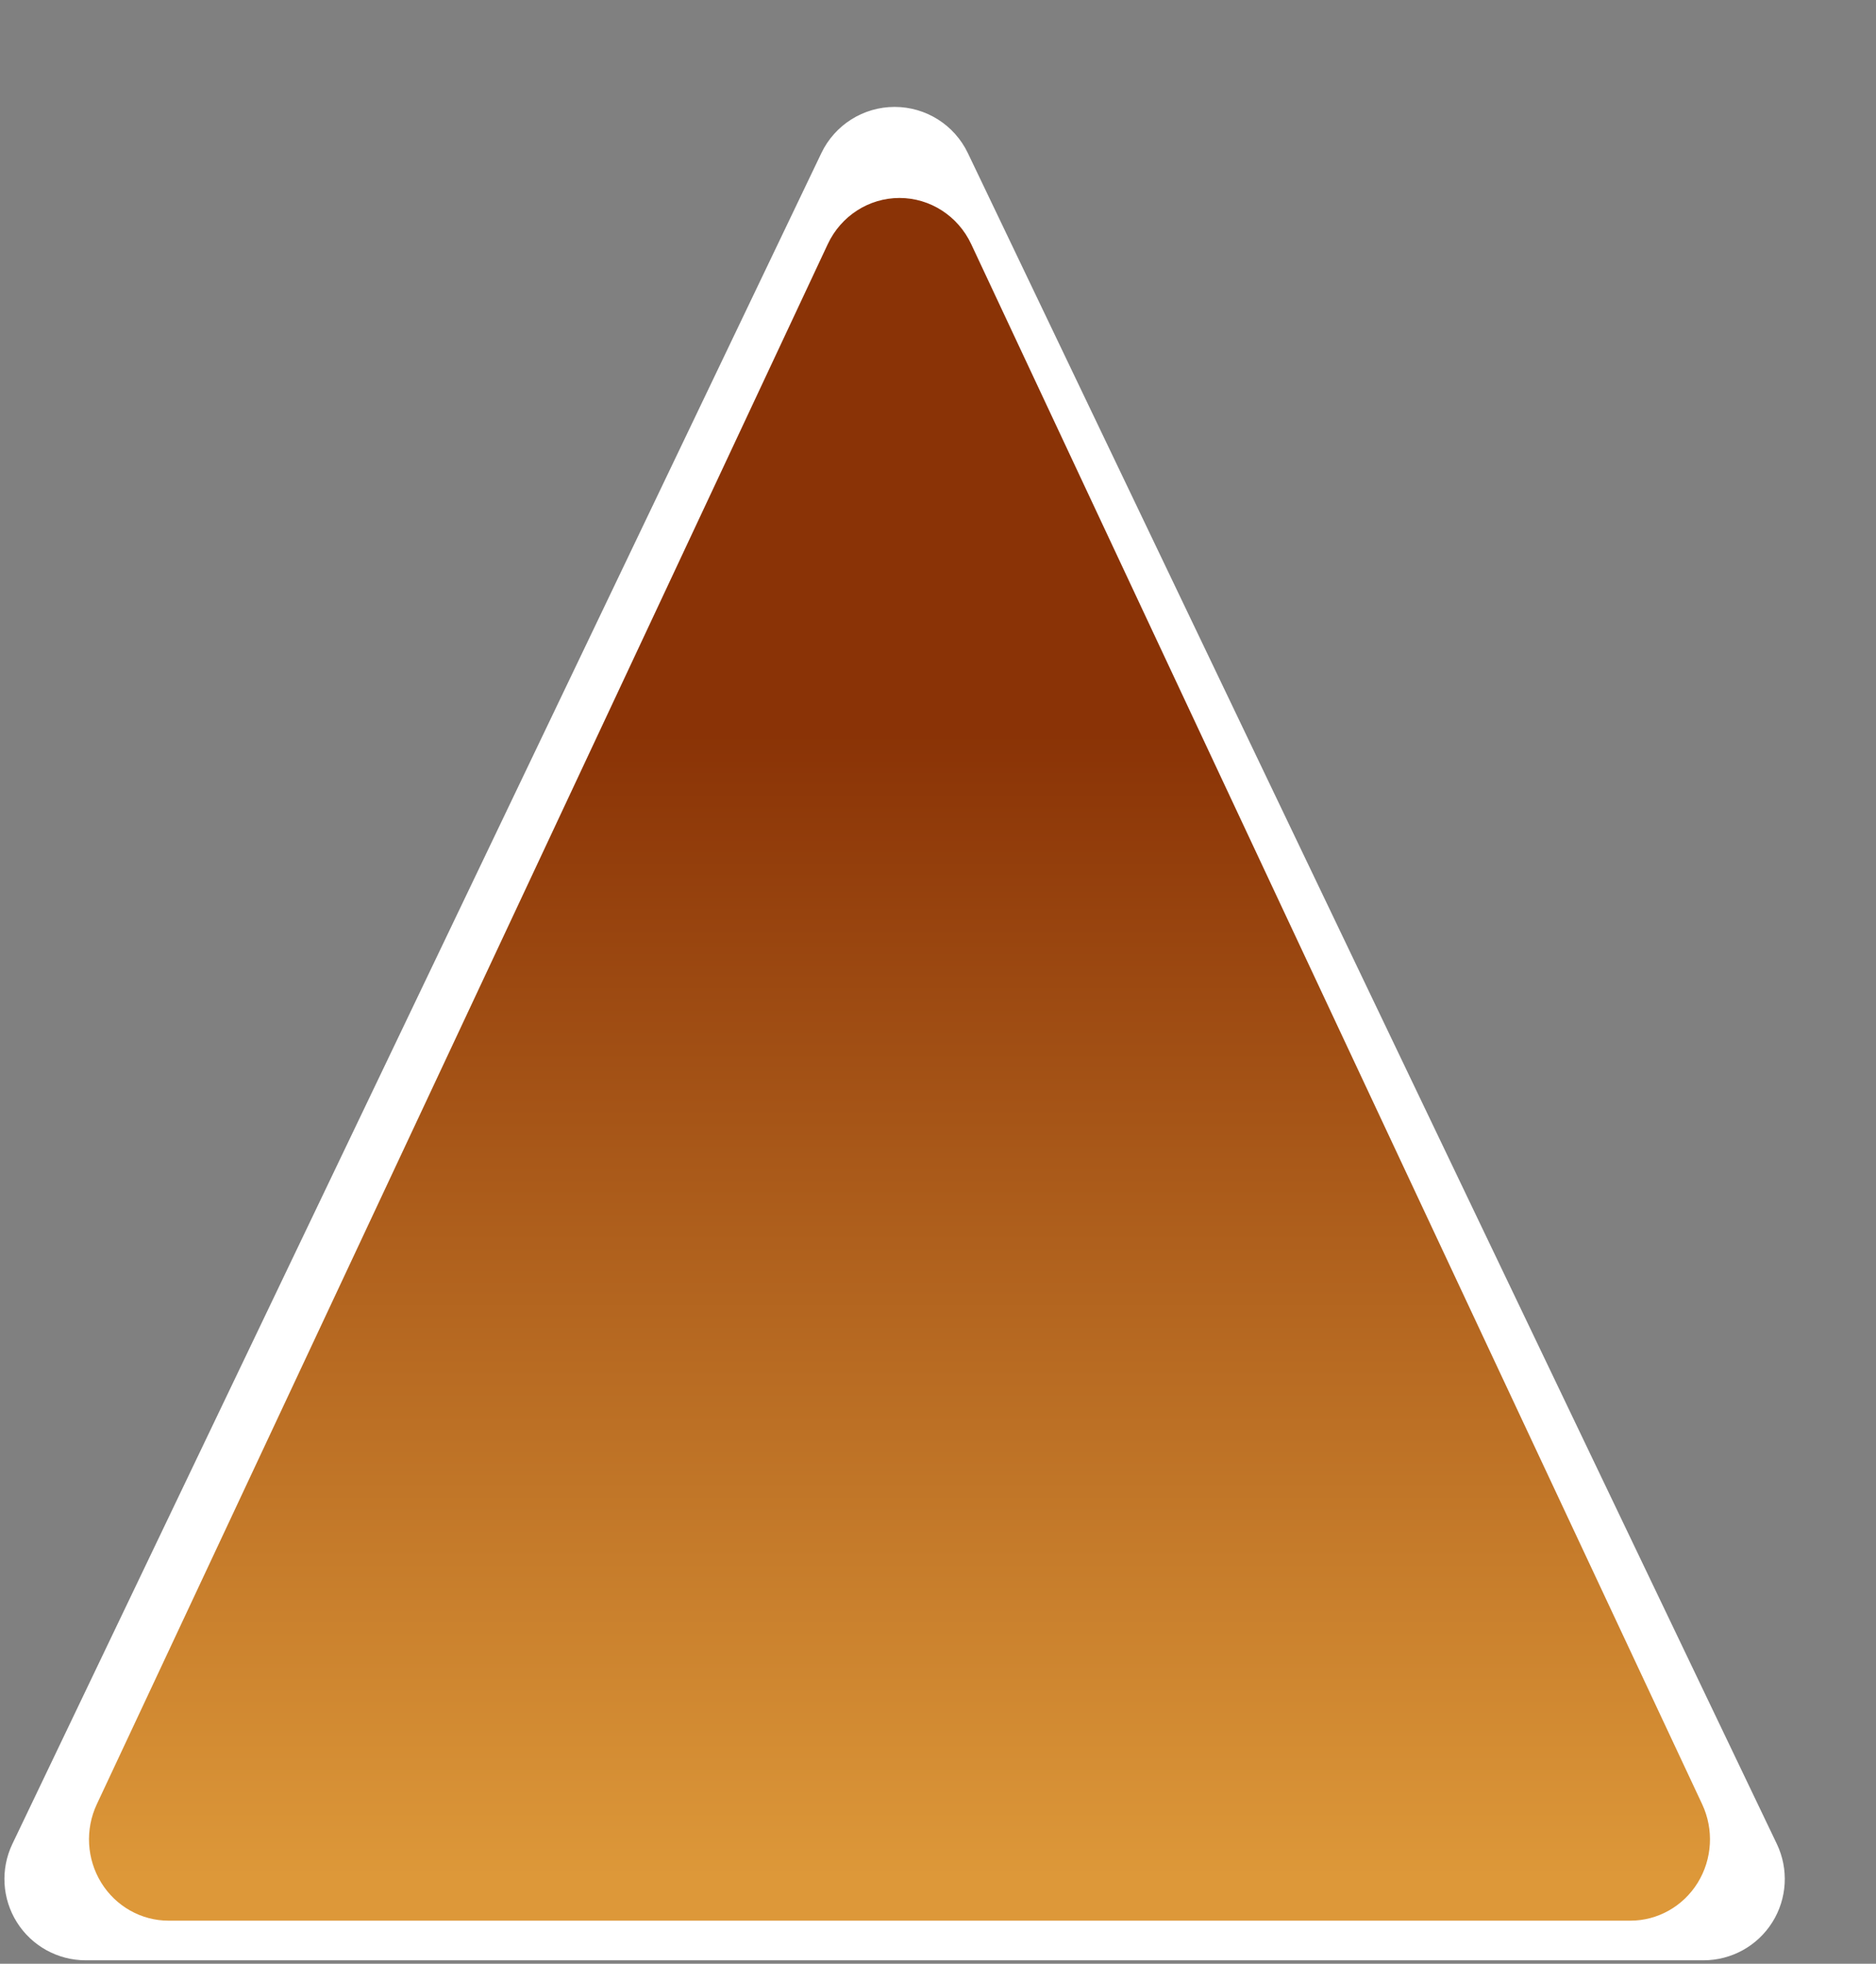 <?xml version="1.0" encoding="UTF-8" standalone="no"?>
<!DOCTYPE svg PUBLIC "-//W3C//DTD SVG 1.1//EN" "http://www.w3.org/Graphics/SVG/1.1/DTD/svg11.dtd">
<svg width="100%" height="100%" viewBox="0 0 300 314" version="1.1" xmlns="http://www.w3.org/2000/svg" xmlns:xlink="http://www.w3.org/1999/xlink" xml:space="preserve" xmlns:serif="http://www.serif.com/" style="fill-rule:evenodd;clip-rule:evenodd;stroke-linejoin:round;stroke-miterlimit:2;">
    <rect x="0" y="0" width="300" height="314" fill="#808080" stroke="none"/>
    <g transform="matrix(0.957,0,0,1,-345.198,-240.899)">
        <path d="M497.96,265.374C500.215,260.864 504.974,257.994 510.197,257.994C515.421,257.994 520.18,260.864 522.435,265.374C552.726,325.957 630.695,481.894 657.616,535.737C659.631,539.765 659.343,544.501 656.856,548.279C654.369,552.057 650.03,554.349 645.364,554.349C588.045,554.349 432.35,554.349 375.031,554.349C370.365,554.349 366.026,552.057 363.539,548.279C361.051,544.501 360.764,539.765 362.778,535.737C389.7,481.894 467.669,325.957 497.96,265.374Z" style="fill:white;"/>
    </g>
    <g transform="matrix(0.235,1.11463e-18,7.72979e-18,0.24,4.8,17.134)">
        <path d="M542.864,91.253C551.857,72.462 570.835,60.504 591.664,60.504C612.496,60.504 631.475,72.462 640.467,91.253C754.502,329.549 1036.44,918.715 1137.89,1130.69C1145.92,1147.47 1144.78,1167.21 1134.86,1182.95C1124.94,1198.69 1107.63,1208.24 1089.03,1208.24L94.301,1208.24C75.695,1208.24 58.391,1198.69 48.476,1182.95C38.557,1167.21 37.41,1147.47 45.442,1130.69C146.886,918.71 428.829,329.544 542.864,91.253Z" style="fill:url(#_Linear1);"/>
    </g>
    <defs>
        <linearGradient id="_Linear1" x1="0" y1="0" x2="1" y2="0" gradientUnits="userSpaceOnUse" gradientTransform="matrix(-4.57696e-13,-756.645,756.645,-4.57696e-13,591.664,1175.42)"><stop offset="0" style="stop-color:rgb(221,152,57);stop-opacity:1"/><stop offset="1" style="stop-color:rgb(138,51,6);stop-opacity:1"/></linearGradient>
    </defs>
</svg>
